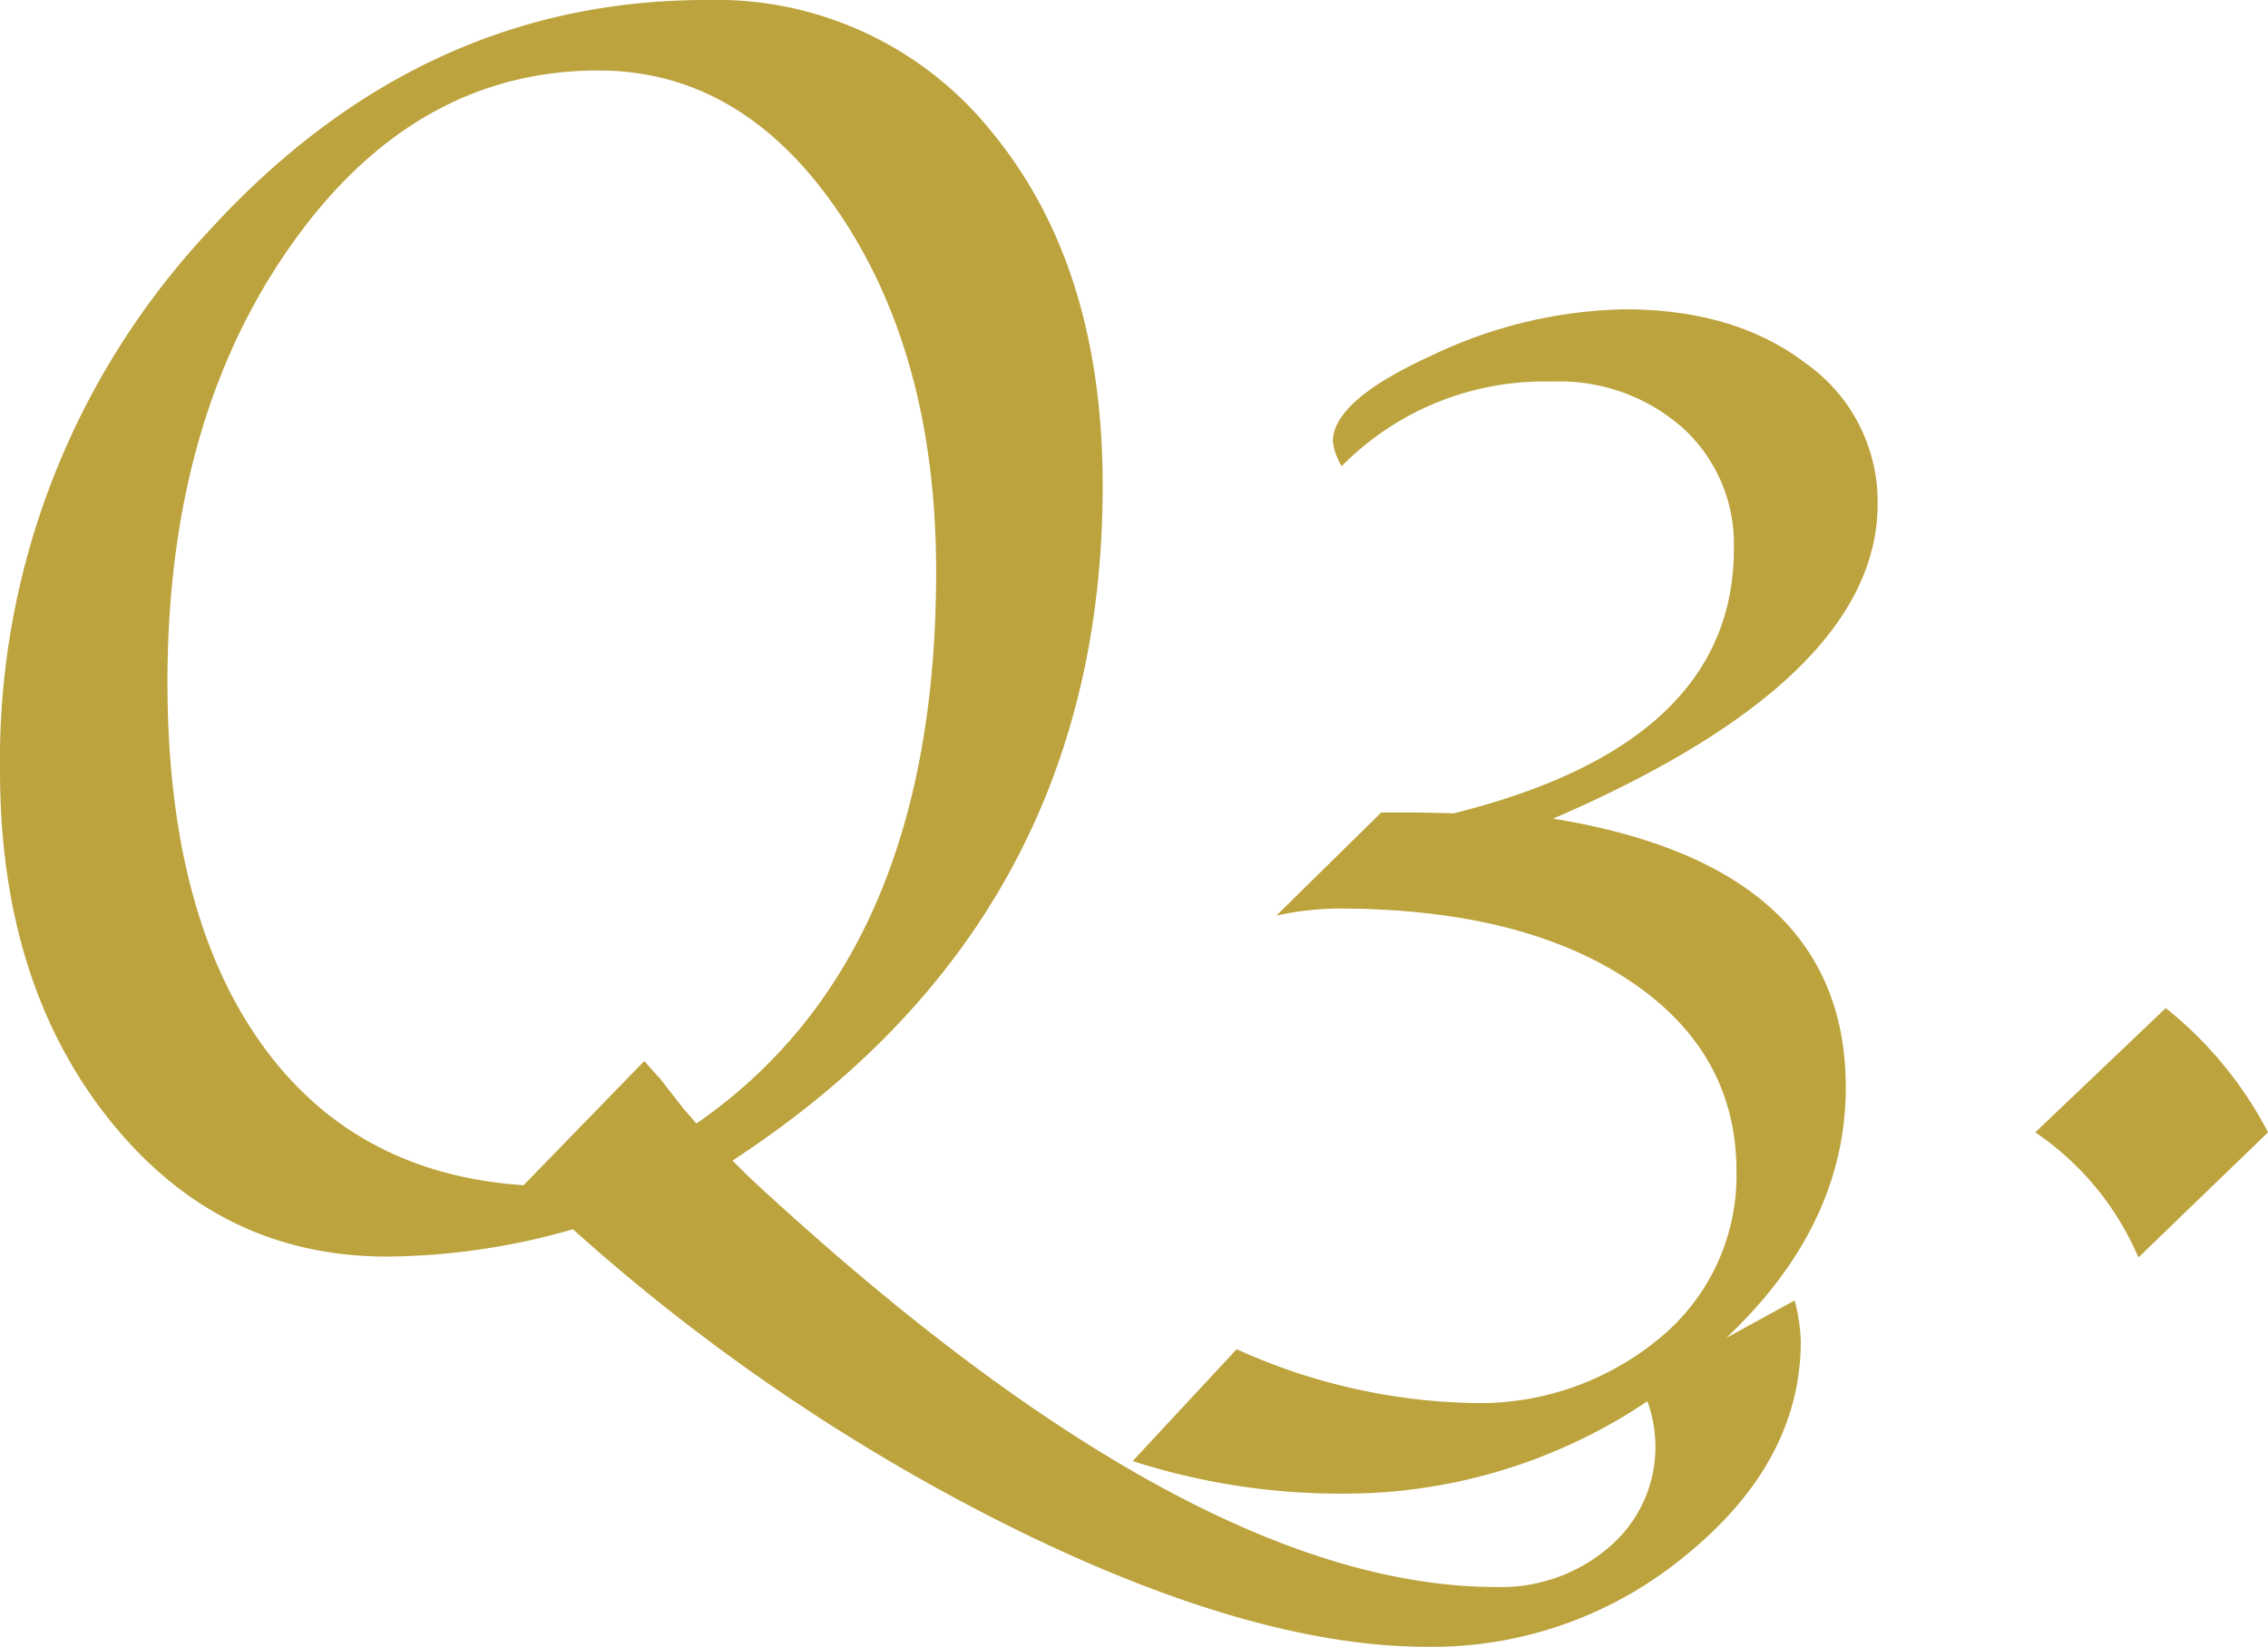 <svg xmlns="http://www.w3.org/2000/svg" width="150.762" height="109.512" viewBox="0 0 150.762 109.512"><path d="M57.129-3.984,58.184-2.93q29.355,27.3,49.688,27.3a10.967,10.967,0,0,0,7.588-2.7,8.723,8.723,0,0,0,3.018-6.8,8.986,8.986,0,0,0-1-3.926l10.254-5.625a11.59,11.59,0,0,1,.41,2.7q0,7.969-7.529,14.15a26.426,26.426,0,0,1-17.256,6.182q-11.426,0-27.187-7.705A131.149,131.149,0,0,1,46.523.586,45.551,45.551,0,0,1,34.16,2.4Q22.969,2.4,15.7-6.709T8.438-29.941A51.494,51.494,0,0,1,22.412-65.889Q36.387-81.152,55.371-81.152a23.451,23.451,0,0,1,19.1,8.906q7.266,8.906,7.266,23.379Q81.738-20.039,57.129-3.984Zm-2.4-2.461q15.938-11.016,15.938-36.68,0-14.3-6.416-23.818T48.223-76.465q-12.246,0-20.449,11.631T19.57-35.8q0,15.234,6.182,23.965t17.49,9.492l8.027-8.262q.762.879,1,1.113l1.641,2.109Q54.082-7.207,54.727-6.445ZM111.68-26.719q19.453,3.164,19.453,17.871,0,10.43-10.312,18.721a36.075,36.075,0,0,1-23.2,8.291A45.063,45.063,0,0,1,83.73,16l6.914-7.441a39.716,39.716,0,0,0,15.469,3.574,18.723,18.723,0,0,0,12.715-4.365,13.982,13.982,0,0,0,5.039-11.045q0-7.969-7.178-12.715T97.383-20.742a20.018,20.018,0,0,0-4.1.469l6.973-6.855h1.934q.938,0,2.871.059,18.633-4.629,18.633-17.578a10.419,10.419,0,0,0-3.369-8.027,12.333,12.333,0,0,0-8.7-3.105,18.885,18.885,0,0,0-14,5.625,4.129,4.129,0,0,1-.586-1.641q0-2.754,6.68-5.771a30.907,30.907,0,0,1,12.715-3.018q7.383,0,12.1,3.633a11.259,11.259,0,0,1,4.717,9.316Q133.242-36.035,111.68-26.719Zm38.906,29.18a19.088,19.088,0,0,0-6.855-8.32l8.672-8.262a25.782,25.782,0,0,1,6.8,8.262Z" transform="translate(-8.438 81.152)" fill="#bda33d"/></svg>